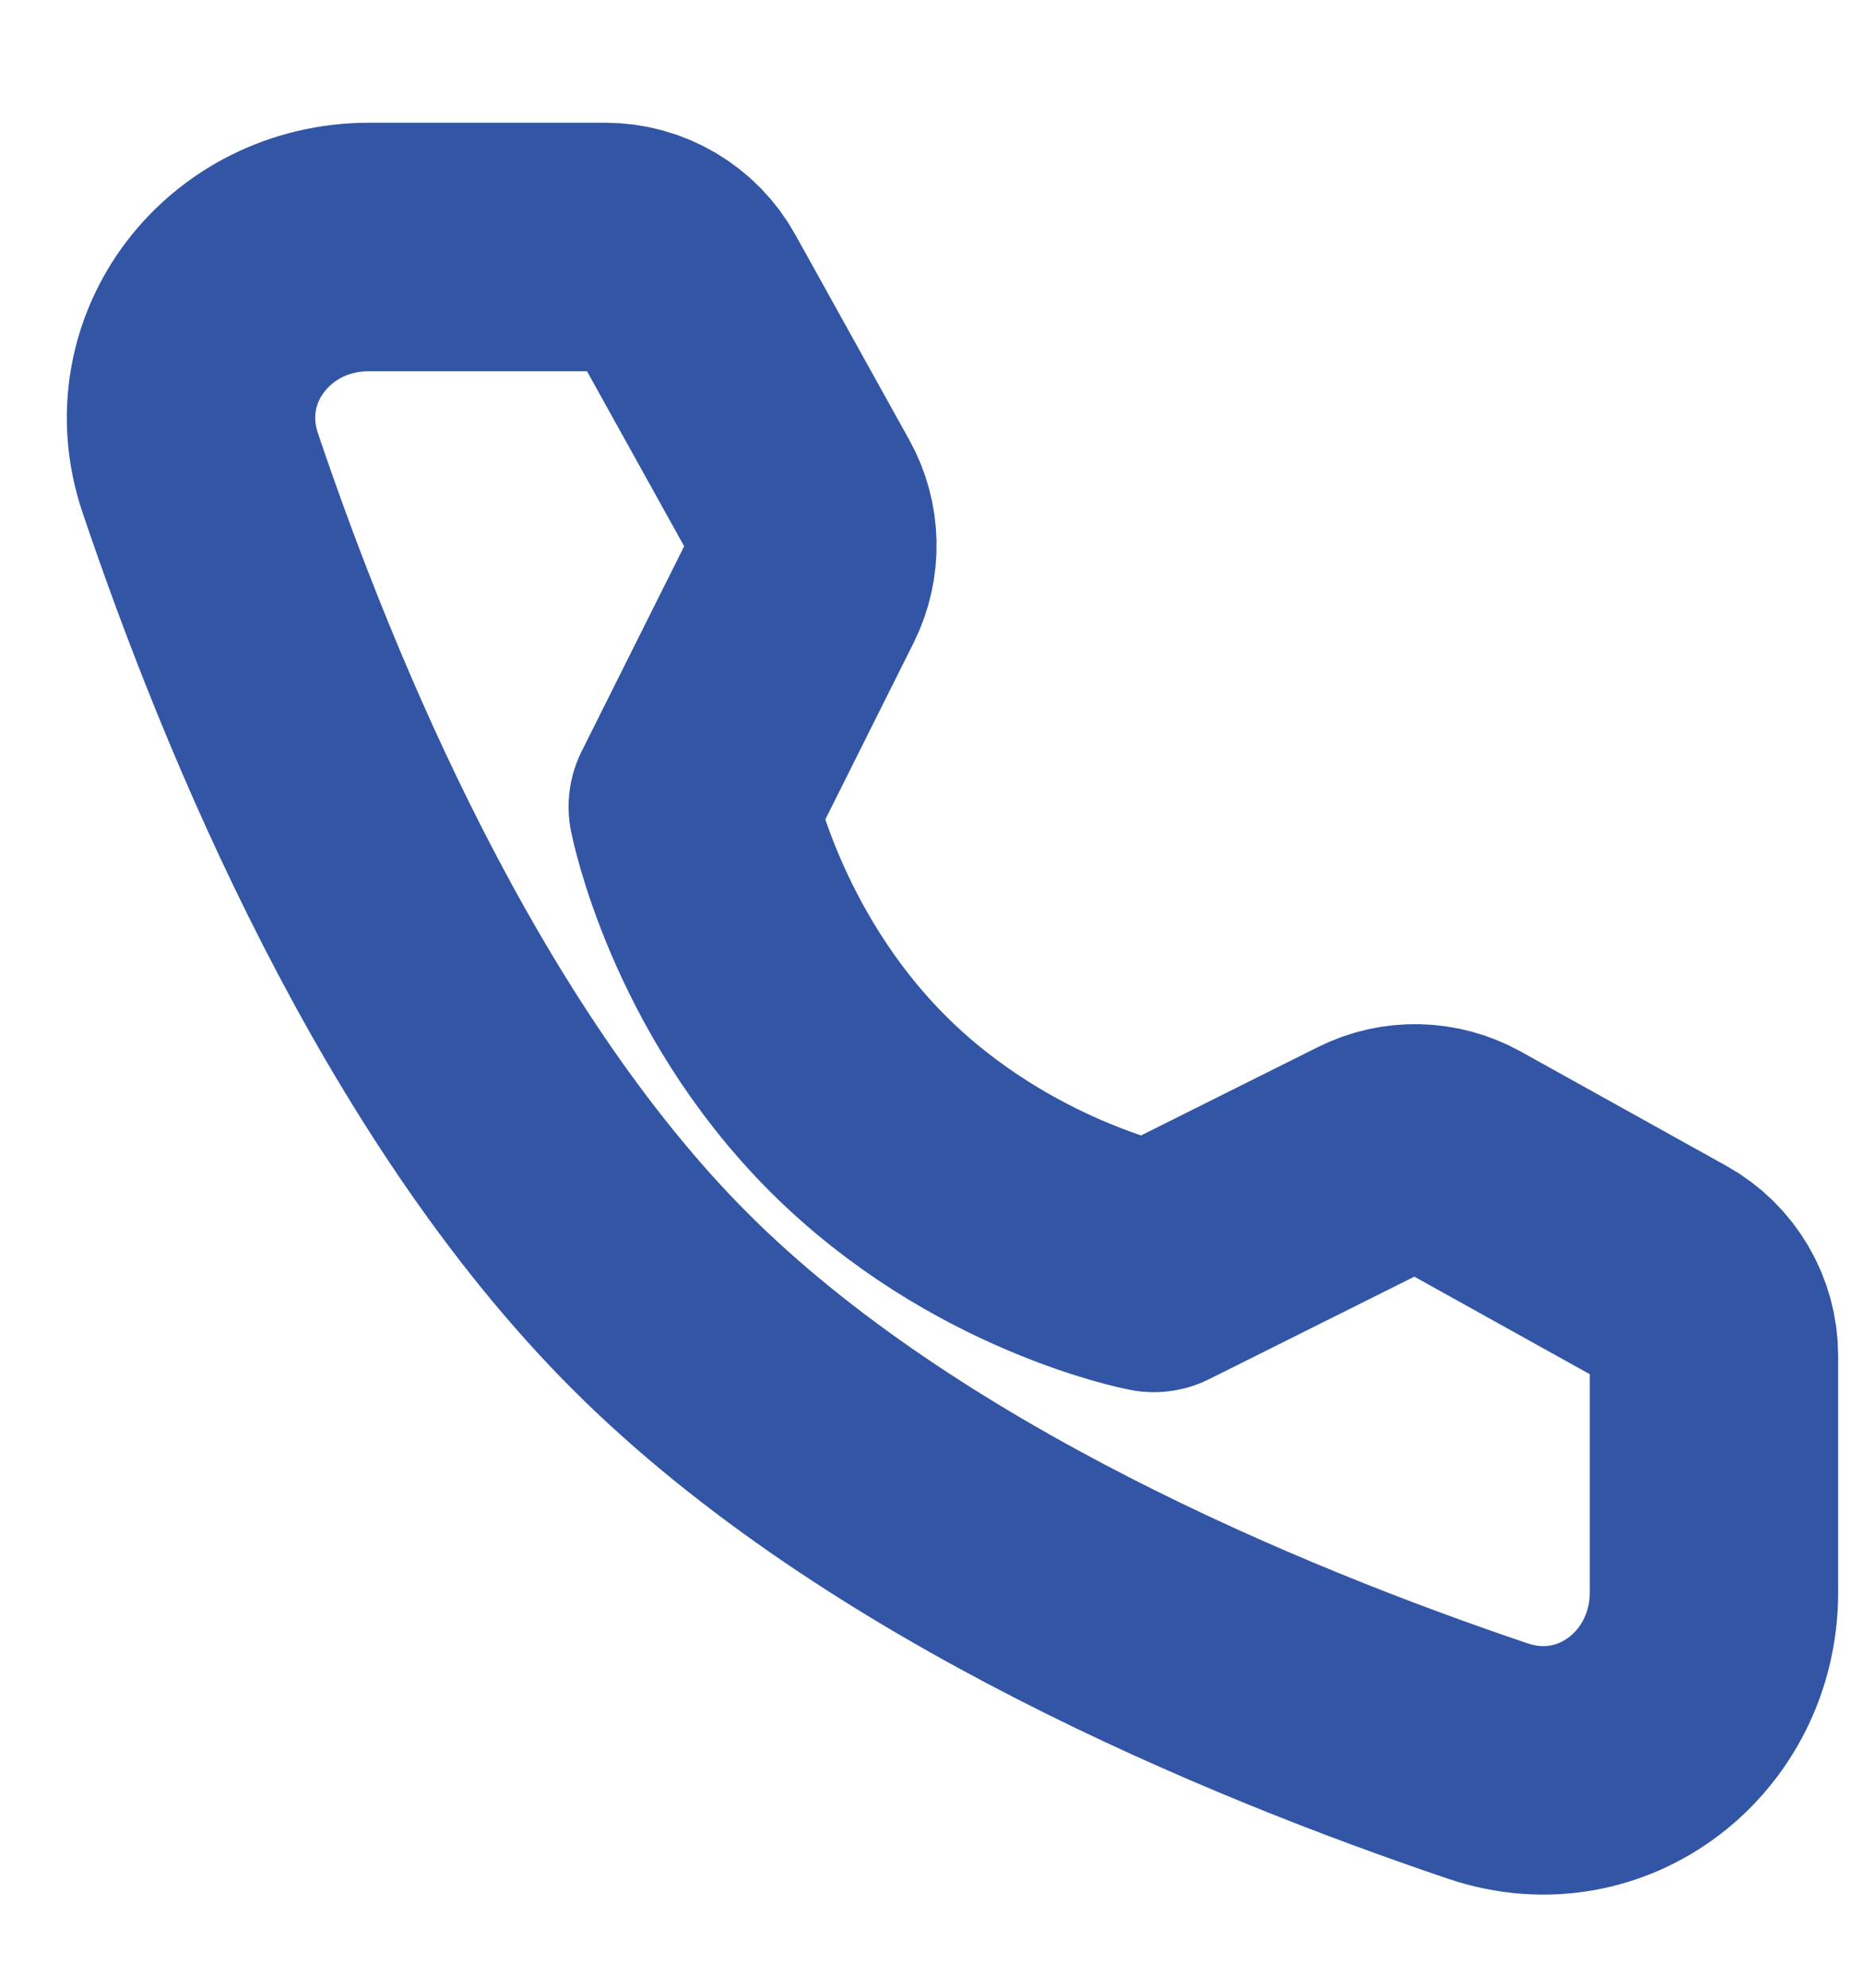 <svg width="15" height="16" viewBox="0 0 15 16" fill="none" xmlns="http://www.w3.org/2000/svg">
<path d="M4.874 1.988C5.146 1.988 5.397 2.136 5.529 2.374L6.447 4.027C6.567 4.243 6.572 4.505 6.462 4.726L5.578 6.494C5.578 6.494 5.834 7.811 6.906 8.883C7.978 9.955 9.29 10.206 9.29 10.206L11.058 9.323C11.279 9.212 11.541 9.218 11.758 9.338L13.415 10.259C13.653 10.392 13.8 10.643 13.8 10.915V12.817C13.8 13.786 12.9 14.486 11.982 14.176C10.097 13.54 7.17 12.329 5.315 10.474C3.46 8.619 2.249 5.692 1.612 3.806C1.303 2.888 2.002 1.988 2.971 1.988H4.874Z" stroke="#3255A5" stroke-width="2" stroke-linejoin="round"/>
</svg>
